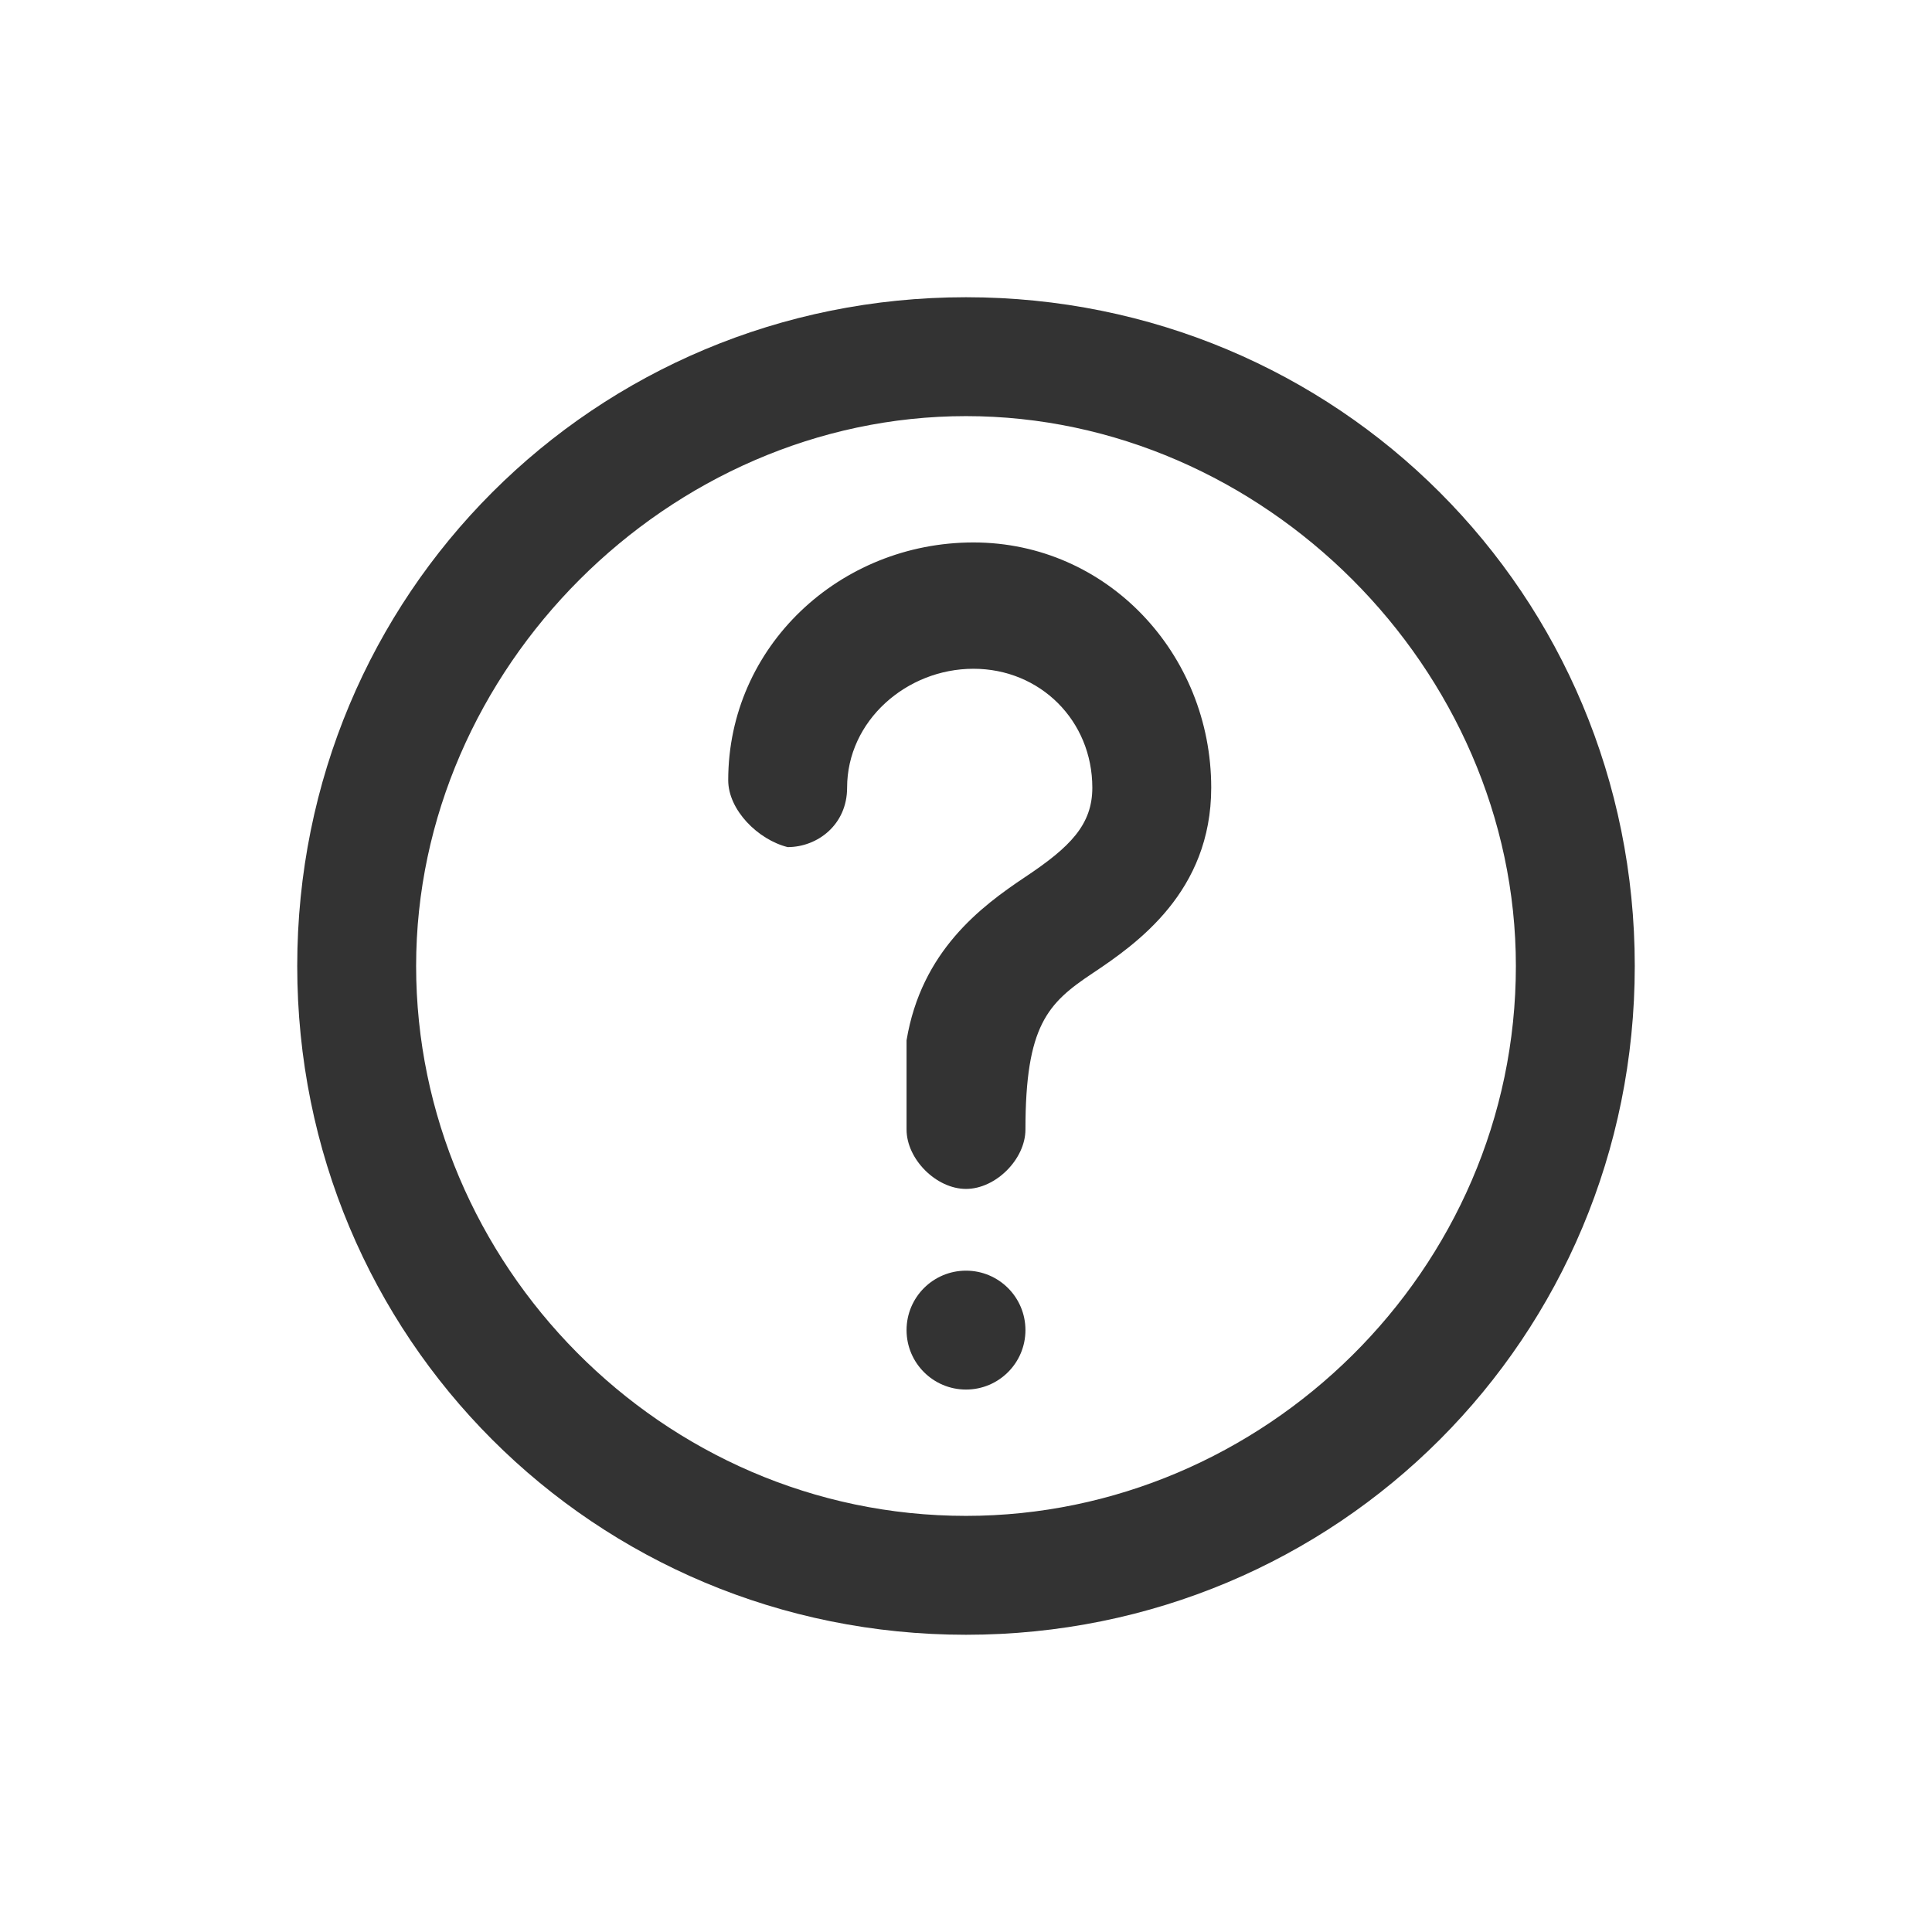 <?xml version="1.0" encoding="utf-8"?>
<!-- Generator: Adobe Illustrator 28.1.0, SVG Export Plug-In . SVG Version: 6.00 Build 0)  -->
<svg version="1.1" id="Layer_1" xmlns="http://www.w3.org/2000/svg" xmlns:xlink="http://www.w3.org/1999/xlink" x="0px" y="0px"
	 viewBox="0 0 26 26" style="enable-background:new 0 0 26 26;" xml:space="preserve">
<style type="text/css">
	.st0{fill-rule:evenodd;clip-rule:evenodd;fill:#333333;}
	.st1{fill:#333333;}
</style>
<g>
	<path class="st0" d="M4,13c0-5,4-9,9-9c5,0,9,4,9,9c0,5-4,9-9,9C8,22,4,18,4,13z M13,5.6C9,5.6,5.6,9,5.6,13c0,4,3.3,7.4,7.4,7.4
		c4,0,7.4-3.3,7.4-7.4C20.4,9,17,5.6,13,5.6z"/>
	<path class="st0" d="M9.8,10.5c0-1.8,1.5-3.2,3.3-3.2s3.2,1.5,3.2,3.3c0,1.4-1,2.1-1.6,2.5c-0.6,0.4-0.9,0.7-0.9,2.1
		c0,0.4-0.4,0.8-0.8,0.8c-0.4,0-0.8-0.4-0.8-0.8v-1c0-0.1,0-0.1,0-0.2c0.2-1.2,1-1.8,1.6-2.2l0,0c0.6-0.4,0.9-0.7,0.9-1.2
		C14.7,9.7,14,9,13.1,9s-1.7,0.7-1.7,1.6c0,0.5-0.4,0.8-0.8,0.8C10.2,11.3,9.8,10.9,9.8,10.5z"/>
	<circle class="st1" cx="13" cy="17.9" r="0.8"/>
</g>
</svg>
